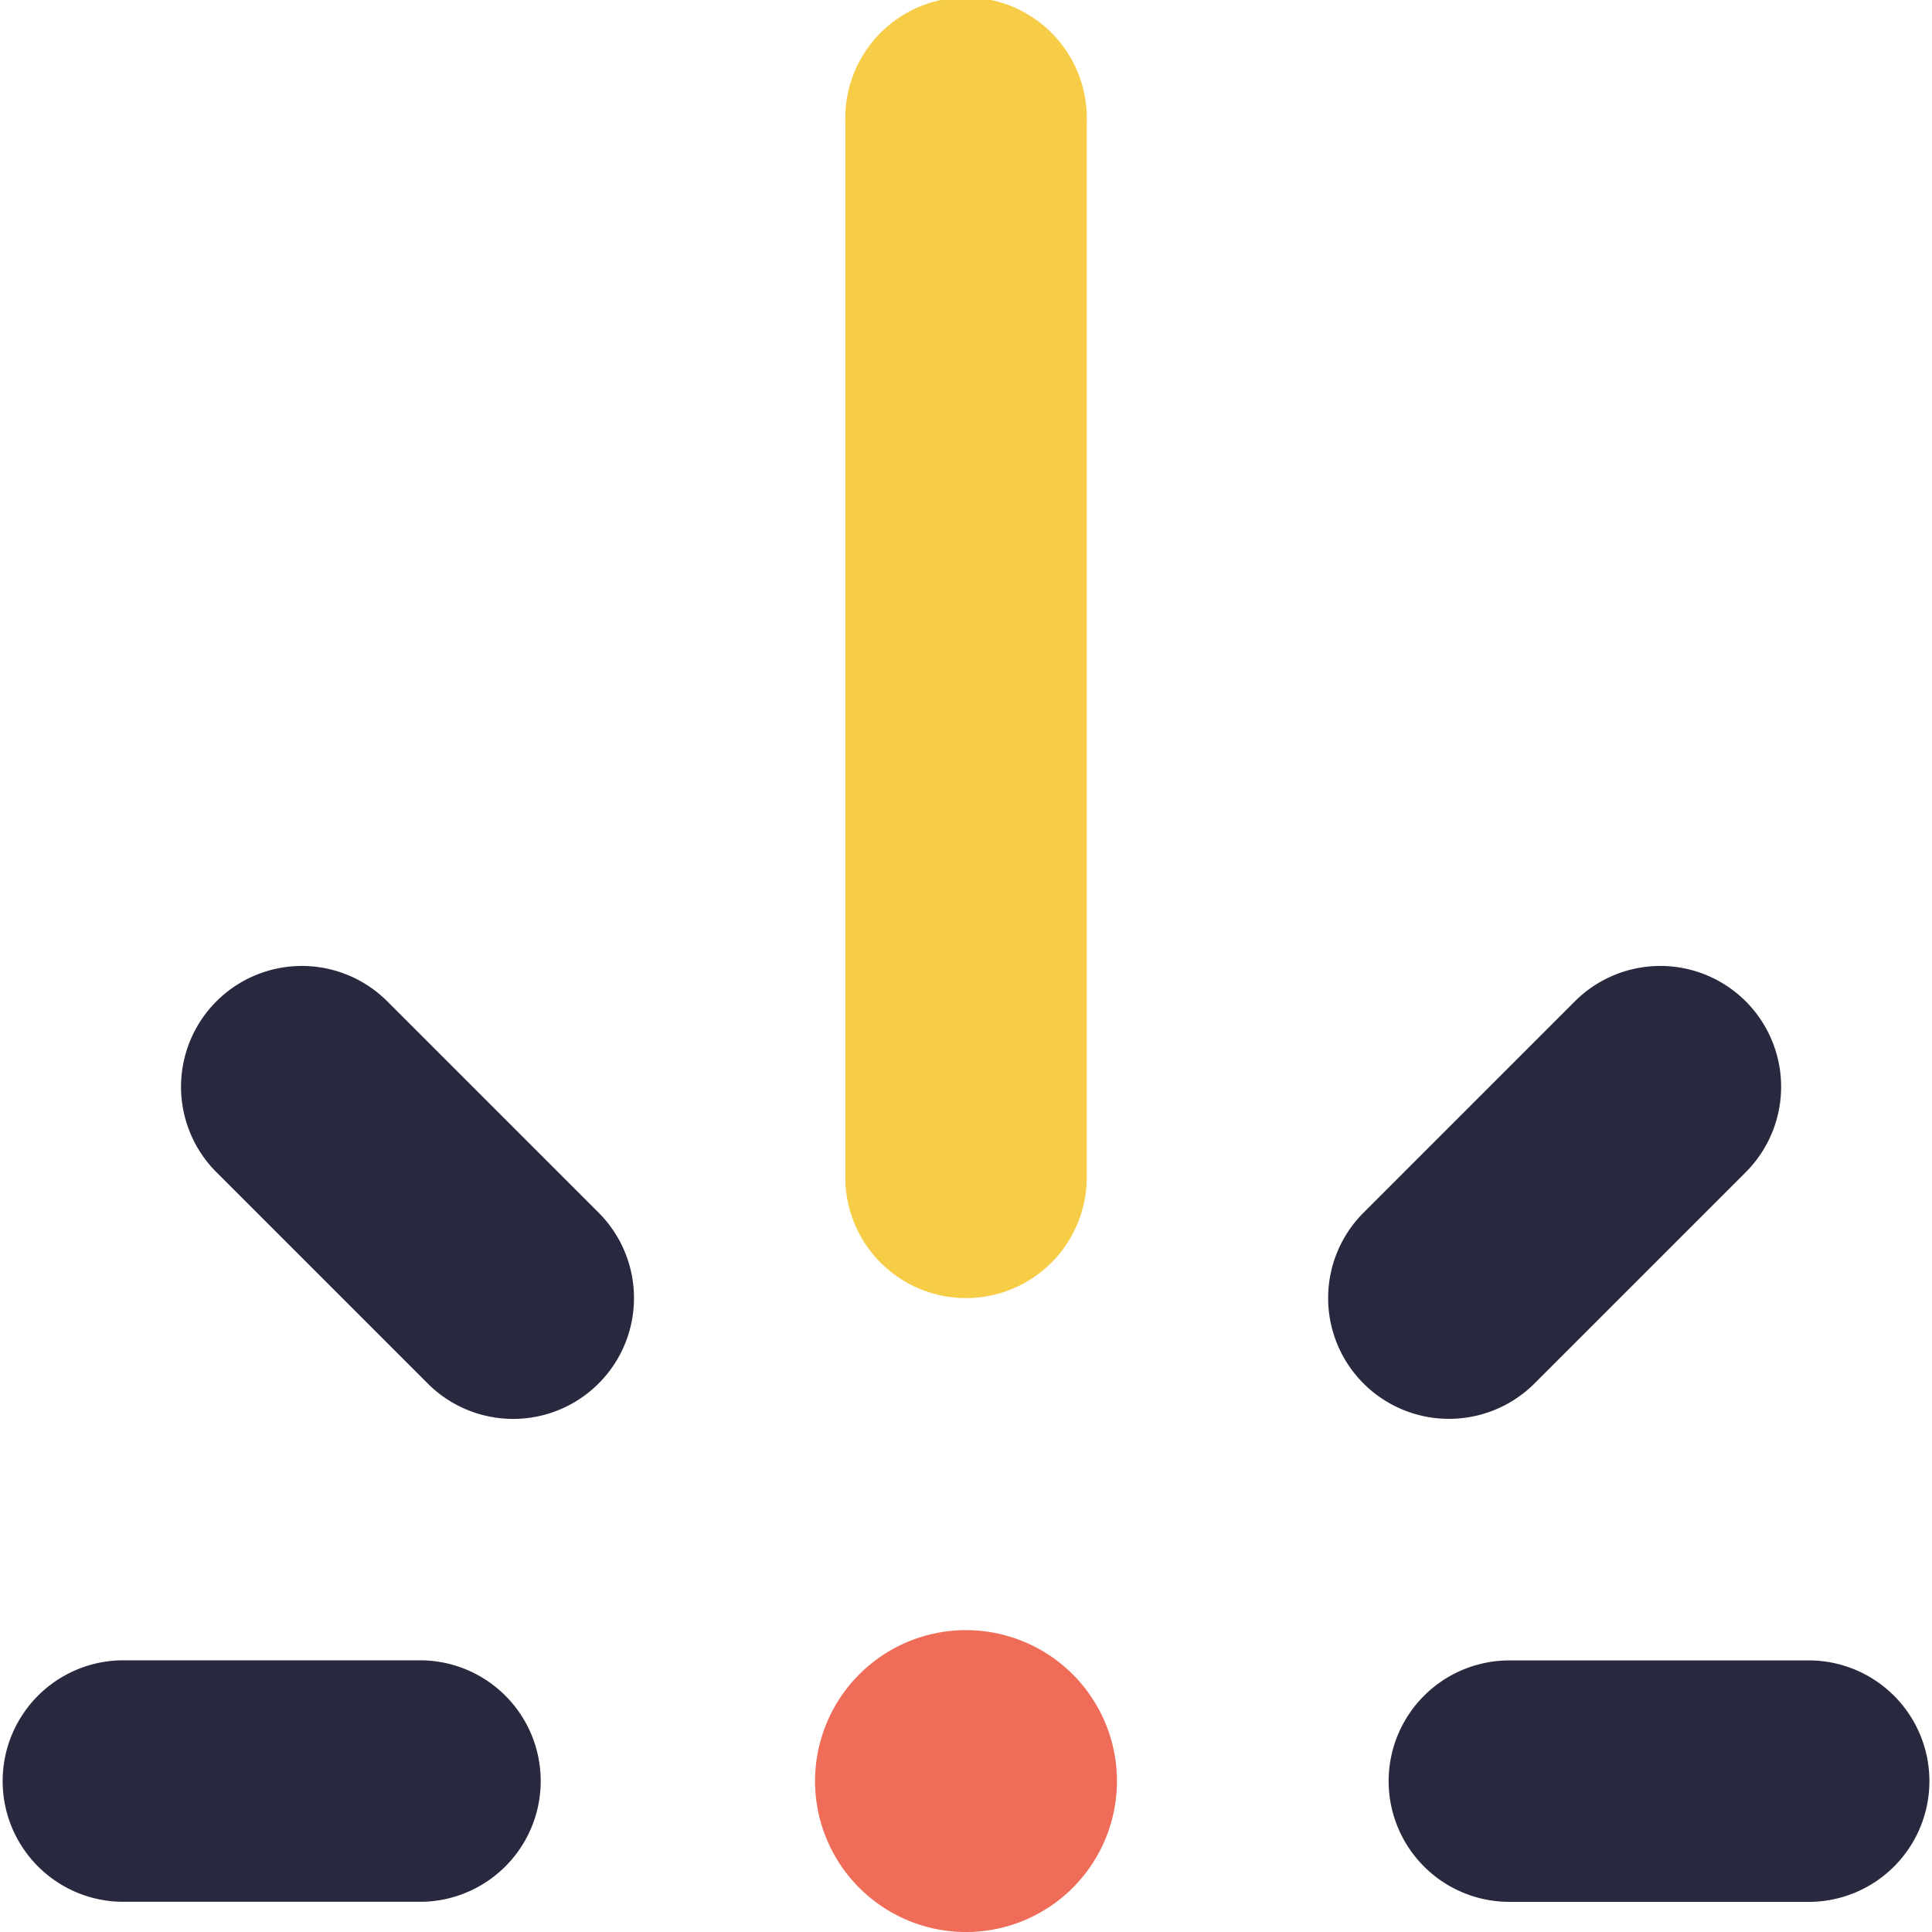 <svg id="Group_6023" data-name="Group 6023" xmlns="http://www.w3.org/2000/svg" width="66.416" height="66.417" viewBox="0 0 66.416 66.417">
  <path id="Path_117" data-name="Path 117" d="M331.753,145.423a4.151,4.151,0,0,0,4.151-4.151V104.95a4.151,4.151,0,1,0-8.3,0v36.322a4.151,4.151,0,0,0,4.151,4.151Z" transform="translate(-298.545 -100.799)" fill="#f7cc47"/>
  <path id="Path_118" data-name="Path 118" d="M428.4,412.953a4.152,4.152,0,0,0,4.152,4.152h10.378a4.151,4.151,0,0,0,0-8.3H432.552a4.151,4.151,0,0,0-4.152,4.151Z" transform="translate(-380.663 -351.725)" fill="#28293e"/>
  <path id="Path_119" data-name="Path 119" d="M421.337,295.556a4.153,4.153,0,0,0,2.937-1.214l7.264-7.264h0a4.153,4.153,0,1,0-5.874-5.874l-7.264,7.264h0a4.151,4.151,0,0,0,2.937,7.088Z" transform="translate(-371.525 -246.781)" fill="#28293e"/>
  <path id="Path_120" data-name="Path 120" d="M212.866,294.343a4.153,4.153,0,1,0,5.874-5.874l-7.264-7.264h0a4.153,4.153,0,1,0-5.874,5.874Z" transform="translate(-198.162 -246.782)" fill="#28293e"/>
  <path id="Path_121" data-name="Path 121" d="M174.953,417.1H185.33a4.151,4.151,0,0,0,0-8.3H174.953a4.151,4.151,0,0,0,0,8.3Z" transform="translate(-170.802 -351.723)" fill="#28293e"/>
  <path id="Path_122" data-name="Path 122" d="M332.378,408.389a5.189,5.189,0,1,1-5.189-5.189,5.189,5.189,0,0,1,5.189,5.189" transform="translate(-293.981 -347.161)" fill="#ef6d58"/>
</svg>
